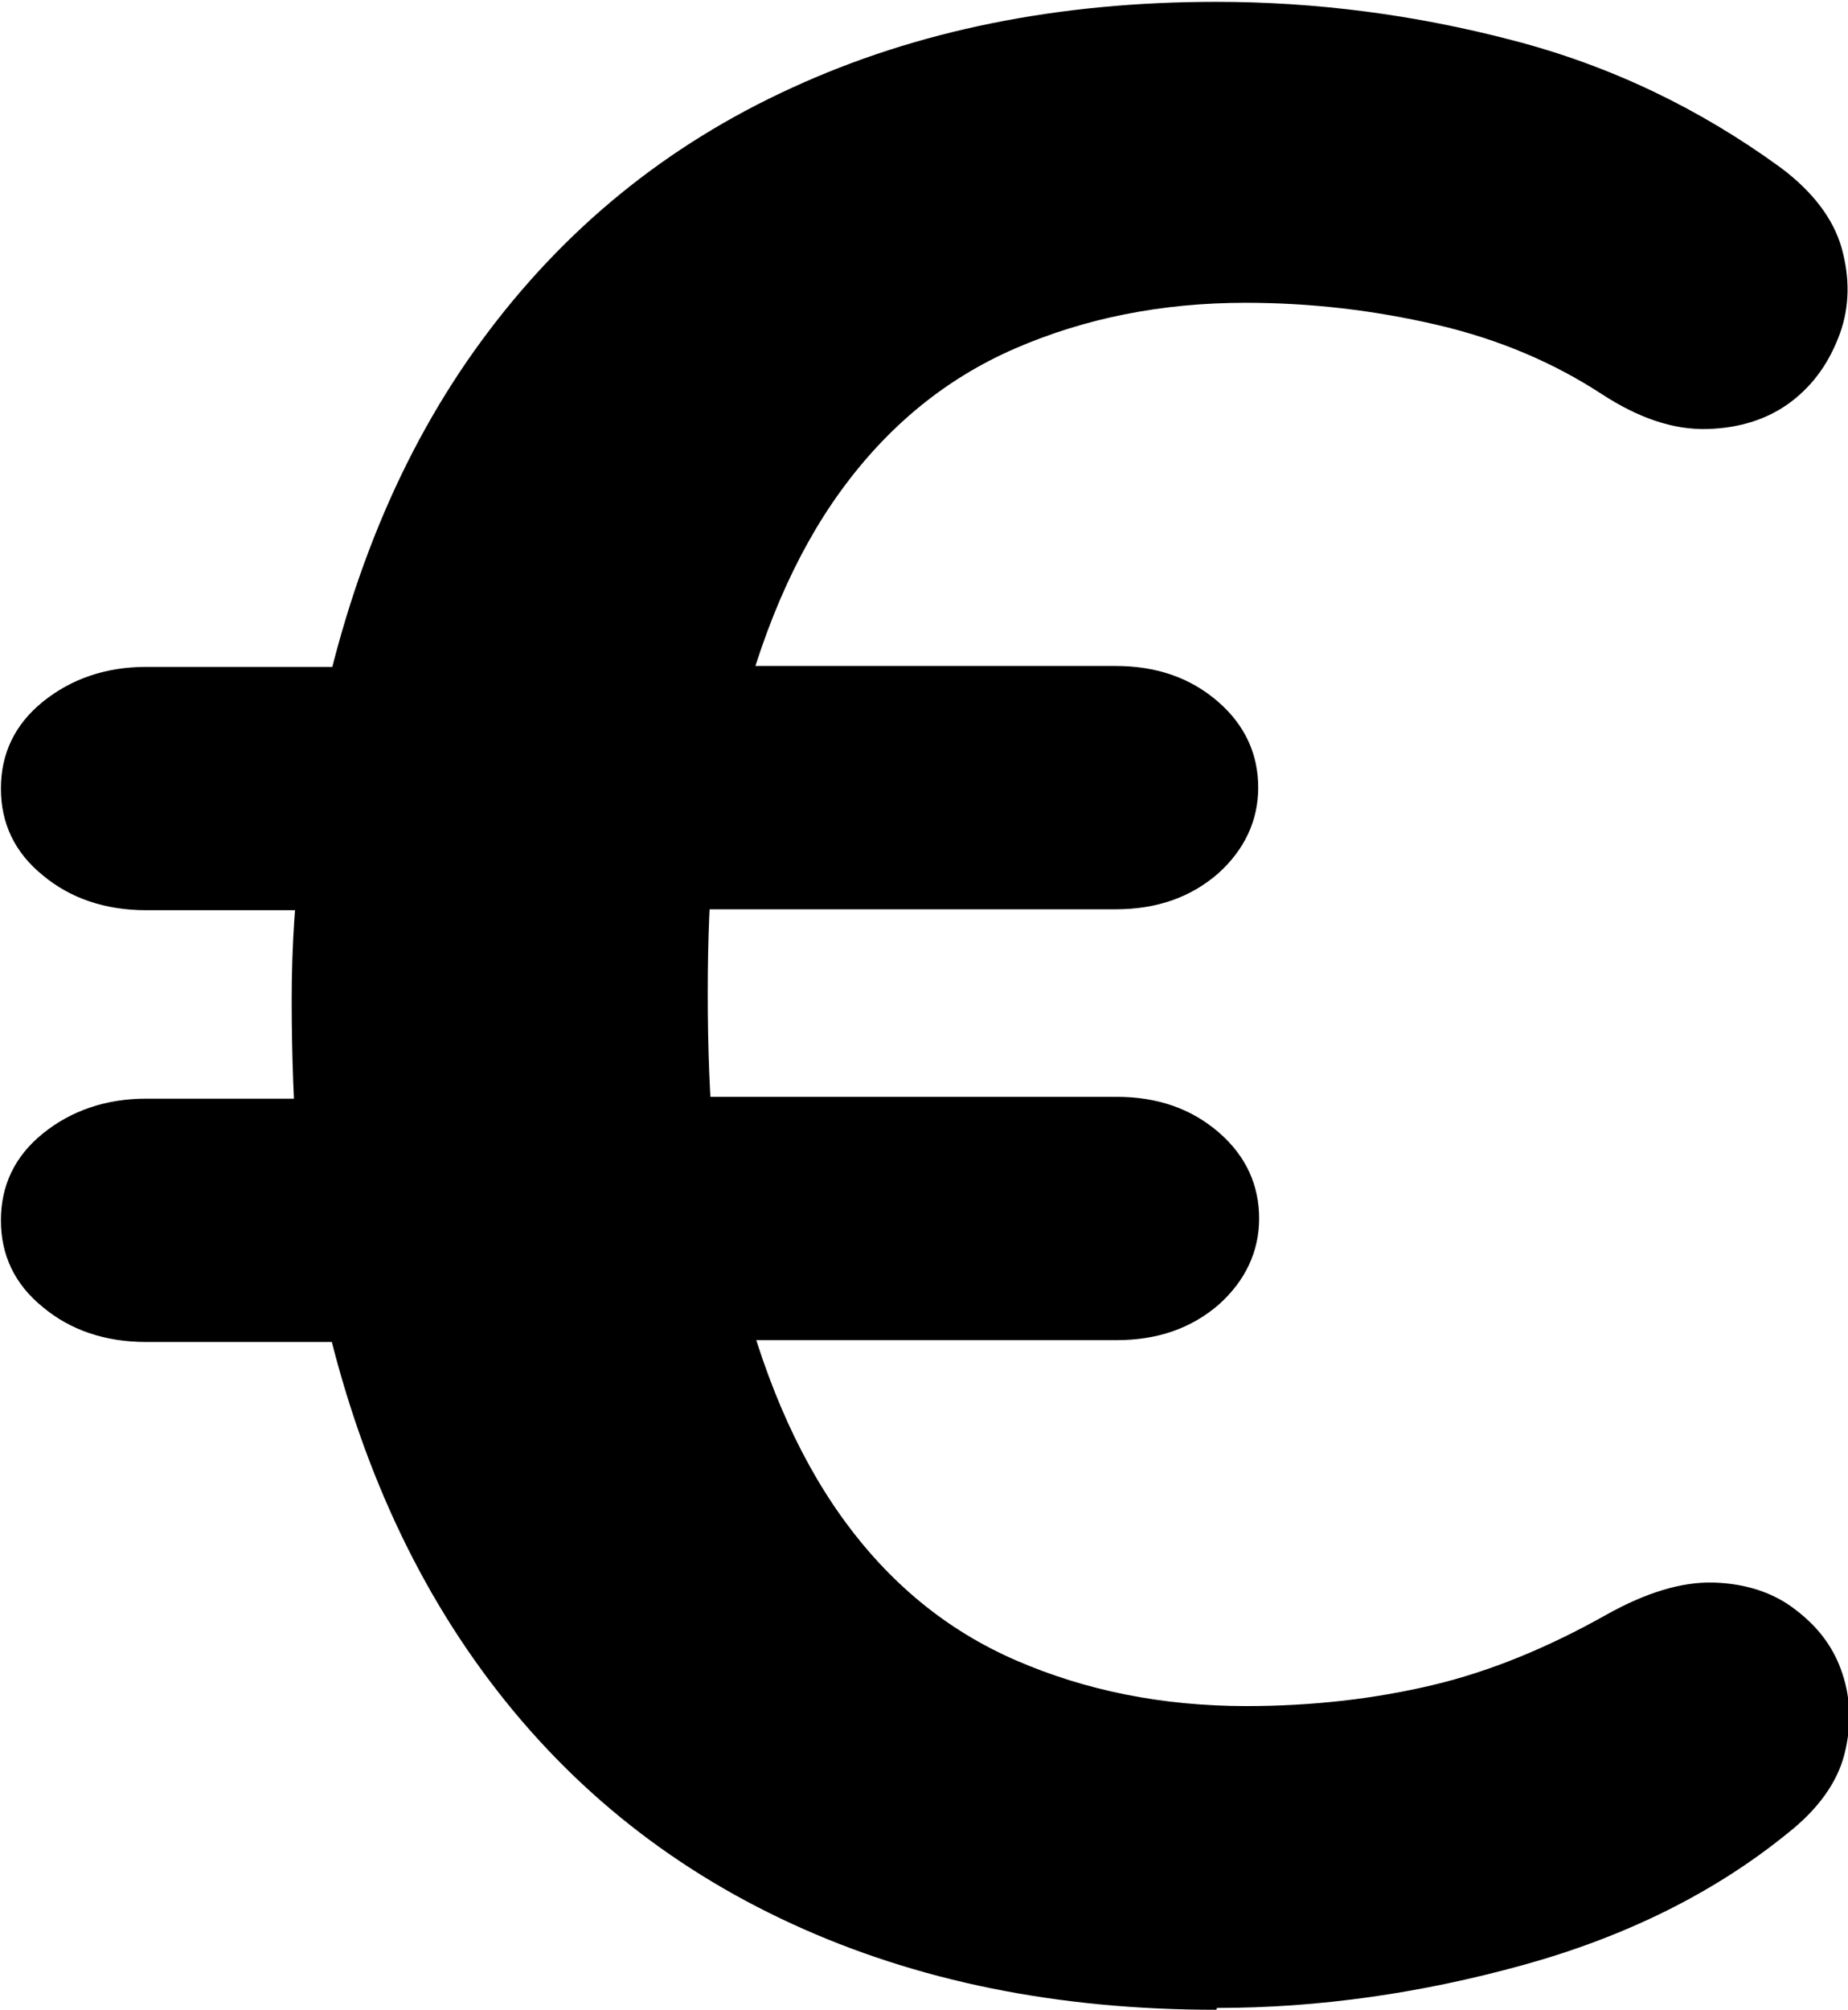<?xml version="1.0" encoding="UTF-8" standalone="no"?>
<svg xmlns="http://www.w3.org/2000/svg" id="Layer_1" viewBox="0 0 20.21 21.97">
  <path d="M13.3,21.97c-1.73,0-3.27-.31-4.64-.94-1.37-.63-2.5-1.55-3.39-2.77-.89-1.22-1.5-2.7-1.83-4.44l.64.85H1.6c-.45,0-.83-.13-1.13-.38-.31-.25-.46-.57-.46-.95s.15-.7.46-.95c.31-.25.69-.38,1.13-.38h2.3l-.64.73c-.05-.63-.07-1.23-.07-1.82s.04-1.15.11-1.7l.64.73H1.6c-.45,0-.83-.13-1.13-.38-.31-.25-.46-.57-.46-.95s.15-.7.46-.95c.31-.25.69-.38,1.13-.38h2.69l-.85.88c.33-1.76.94-3.24,1.83-4.45.89-1.21,2.01-2.13,3.39-2.76,1.37-.63,2.92-.94,4.64-.94,1.09,0,2.17.14,3.24.42,1.08.28,2.05.75,2.93,1.39.35.26.58.56.67.88.09.32.09.64-.02.94-.11.3-.28.55-.53.74-.25.19-.56.29-.92.3-.37.01-.75-.12-1.15-.38-.52-.34-1.12-.6-1.81-.76-.69-.16-1.38-.24-2.09-.24-.92,0-1.76.17-2.52.5-.76.33-1.39.85-1.9,1.55-.51.7-.89,1.59-1.15,2.68l-.67-.76h4.82c.45,0,.82.13,1.12.39.3.26.44.58.44.94s-.15.68-.44.94c-.3.26-.67.39-1.12.39h-5.21l.82-.67c-.05.47-.07,1-.07,1.59s.02,1.16.07,1.68l-.78-.55h5.18c.45,0,.82.13,1.12.39.3.26.44.58.44.94s-.15.68-.44.94c-.3.26-.67.39-1.12.39h-4.68l.53-.76c.26,1.09.64,1.99,1.15,2.7.51.71,1.14,1.23,1.9,1.56.76.33,1.6.5,2.52.5.73,0,1.41-.08,2.04-.23.63-.15,1.26-.41,1.9-.77.43-.24.82-.36,1.17-.35.35.01.66.11.9.3.25.19.42.42.51.7.09.27.1.57.02.88-.08.31-.29.6-.62.86-.8.65-1.77,1.13-2.89,1.44-1.12.31-2.24.47-3.35.47Z"/>
</svg>
